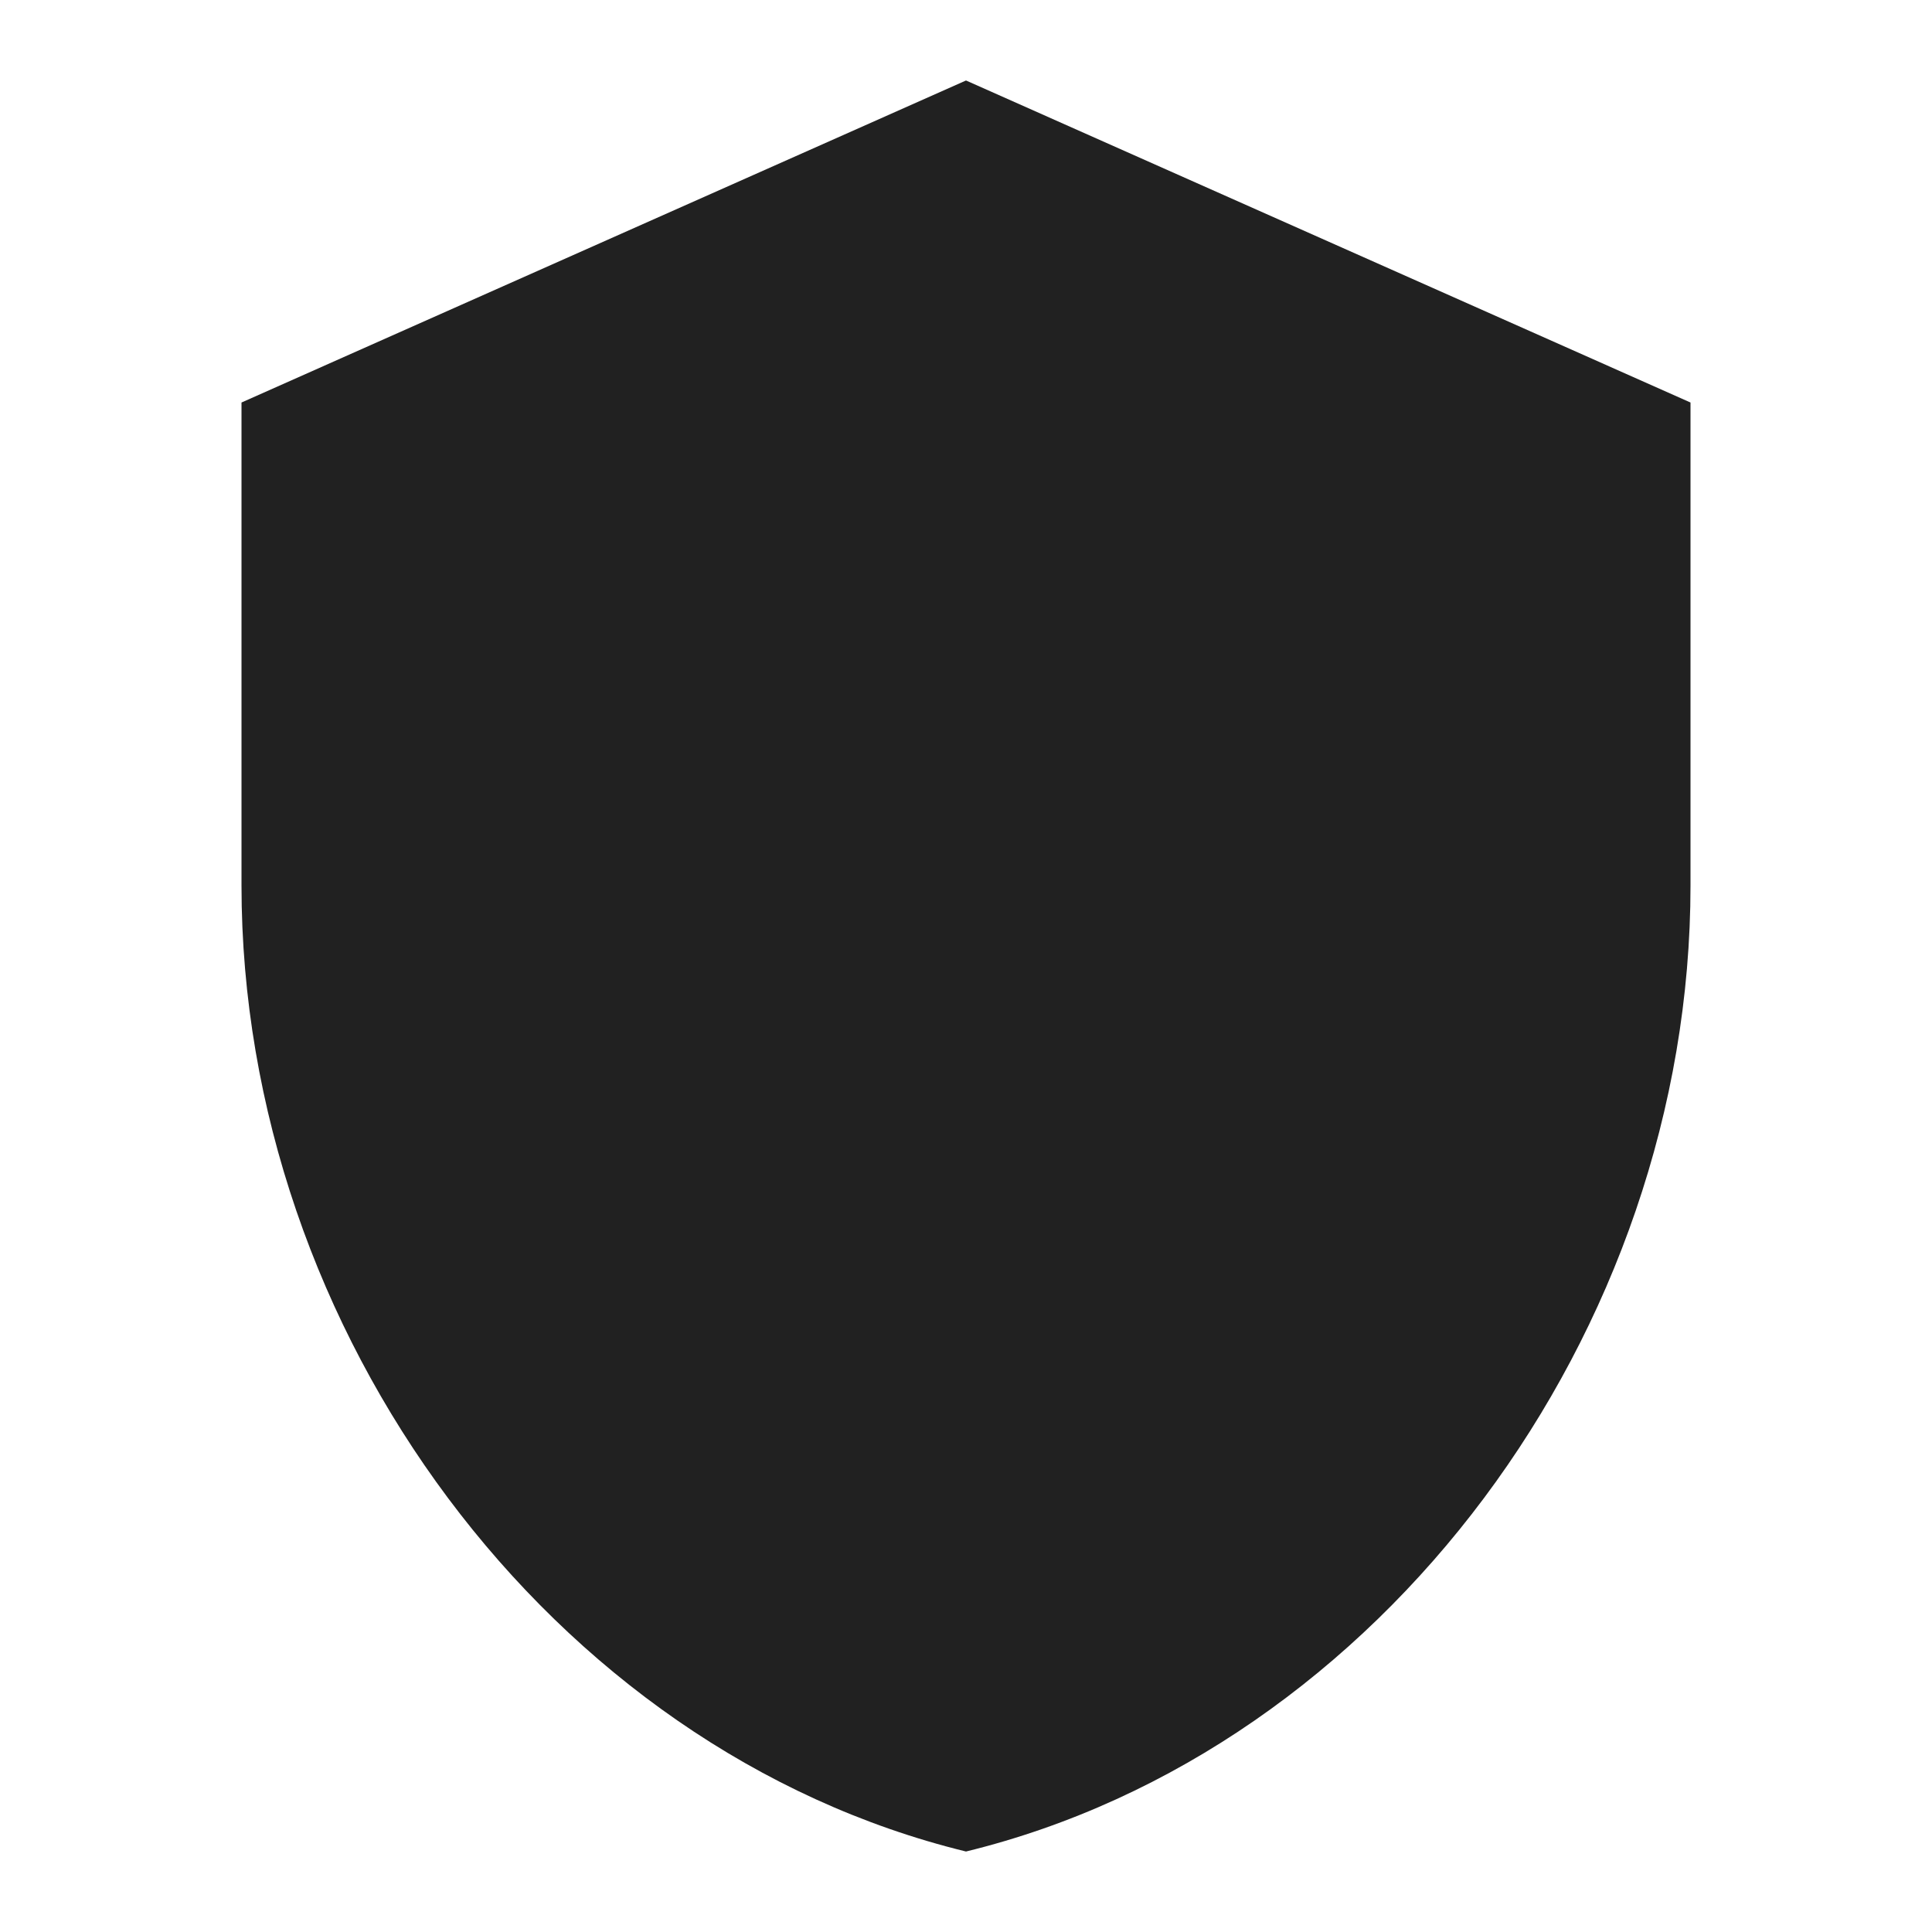 <svg width="56" height="56" viewBox="0 0 56 56" fill="none" xmlns="http://www.w3.org/2000/svg">
<path d="M28 2.333L7 11.667V25.667C7 38.617 15.96 50.727 28 53.667C40.04 50.727 49 38.617 49 25.667V11.667L28 2.333Z" fill="#212121"/>
</svg>
